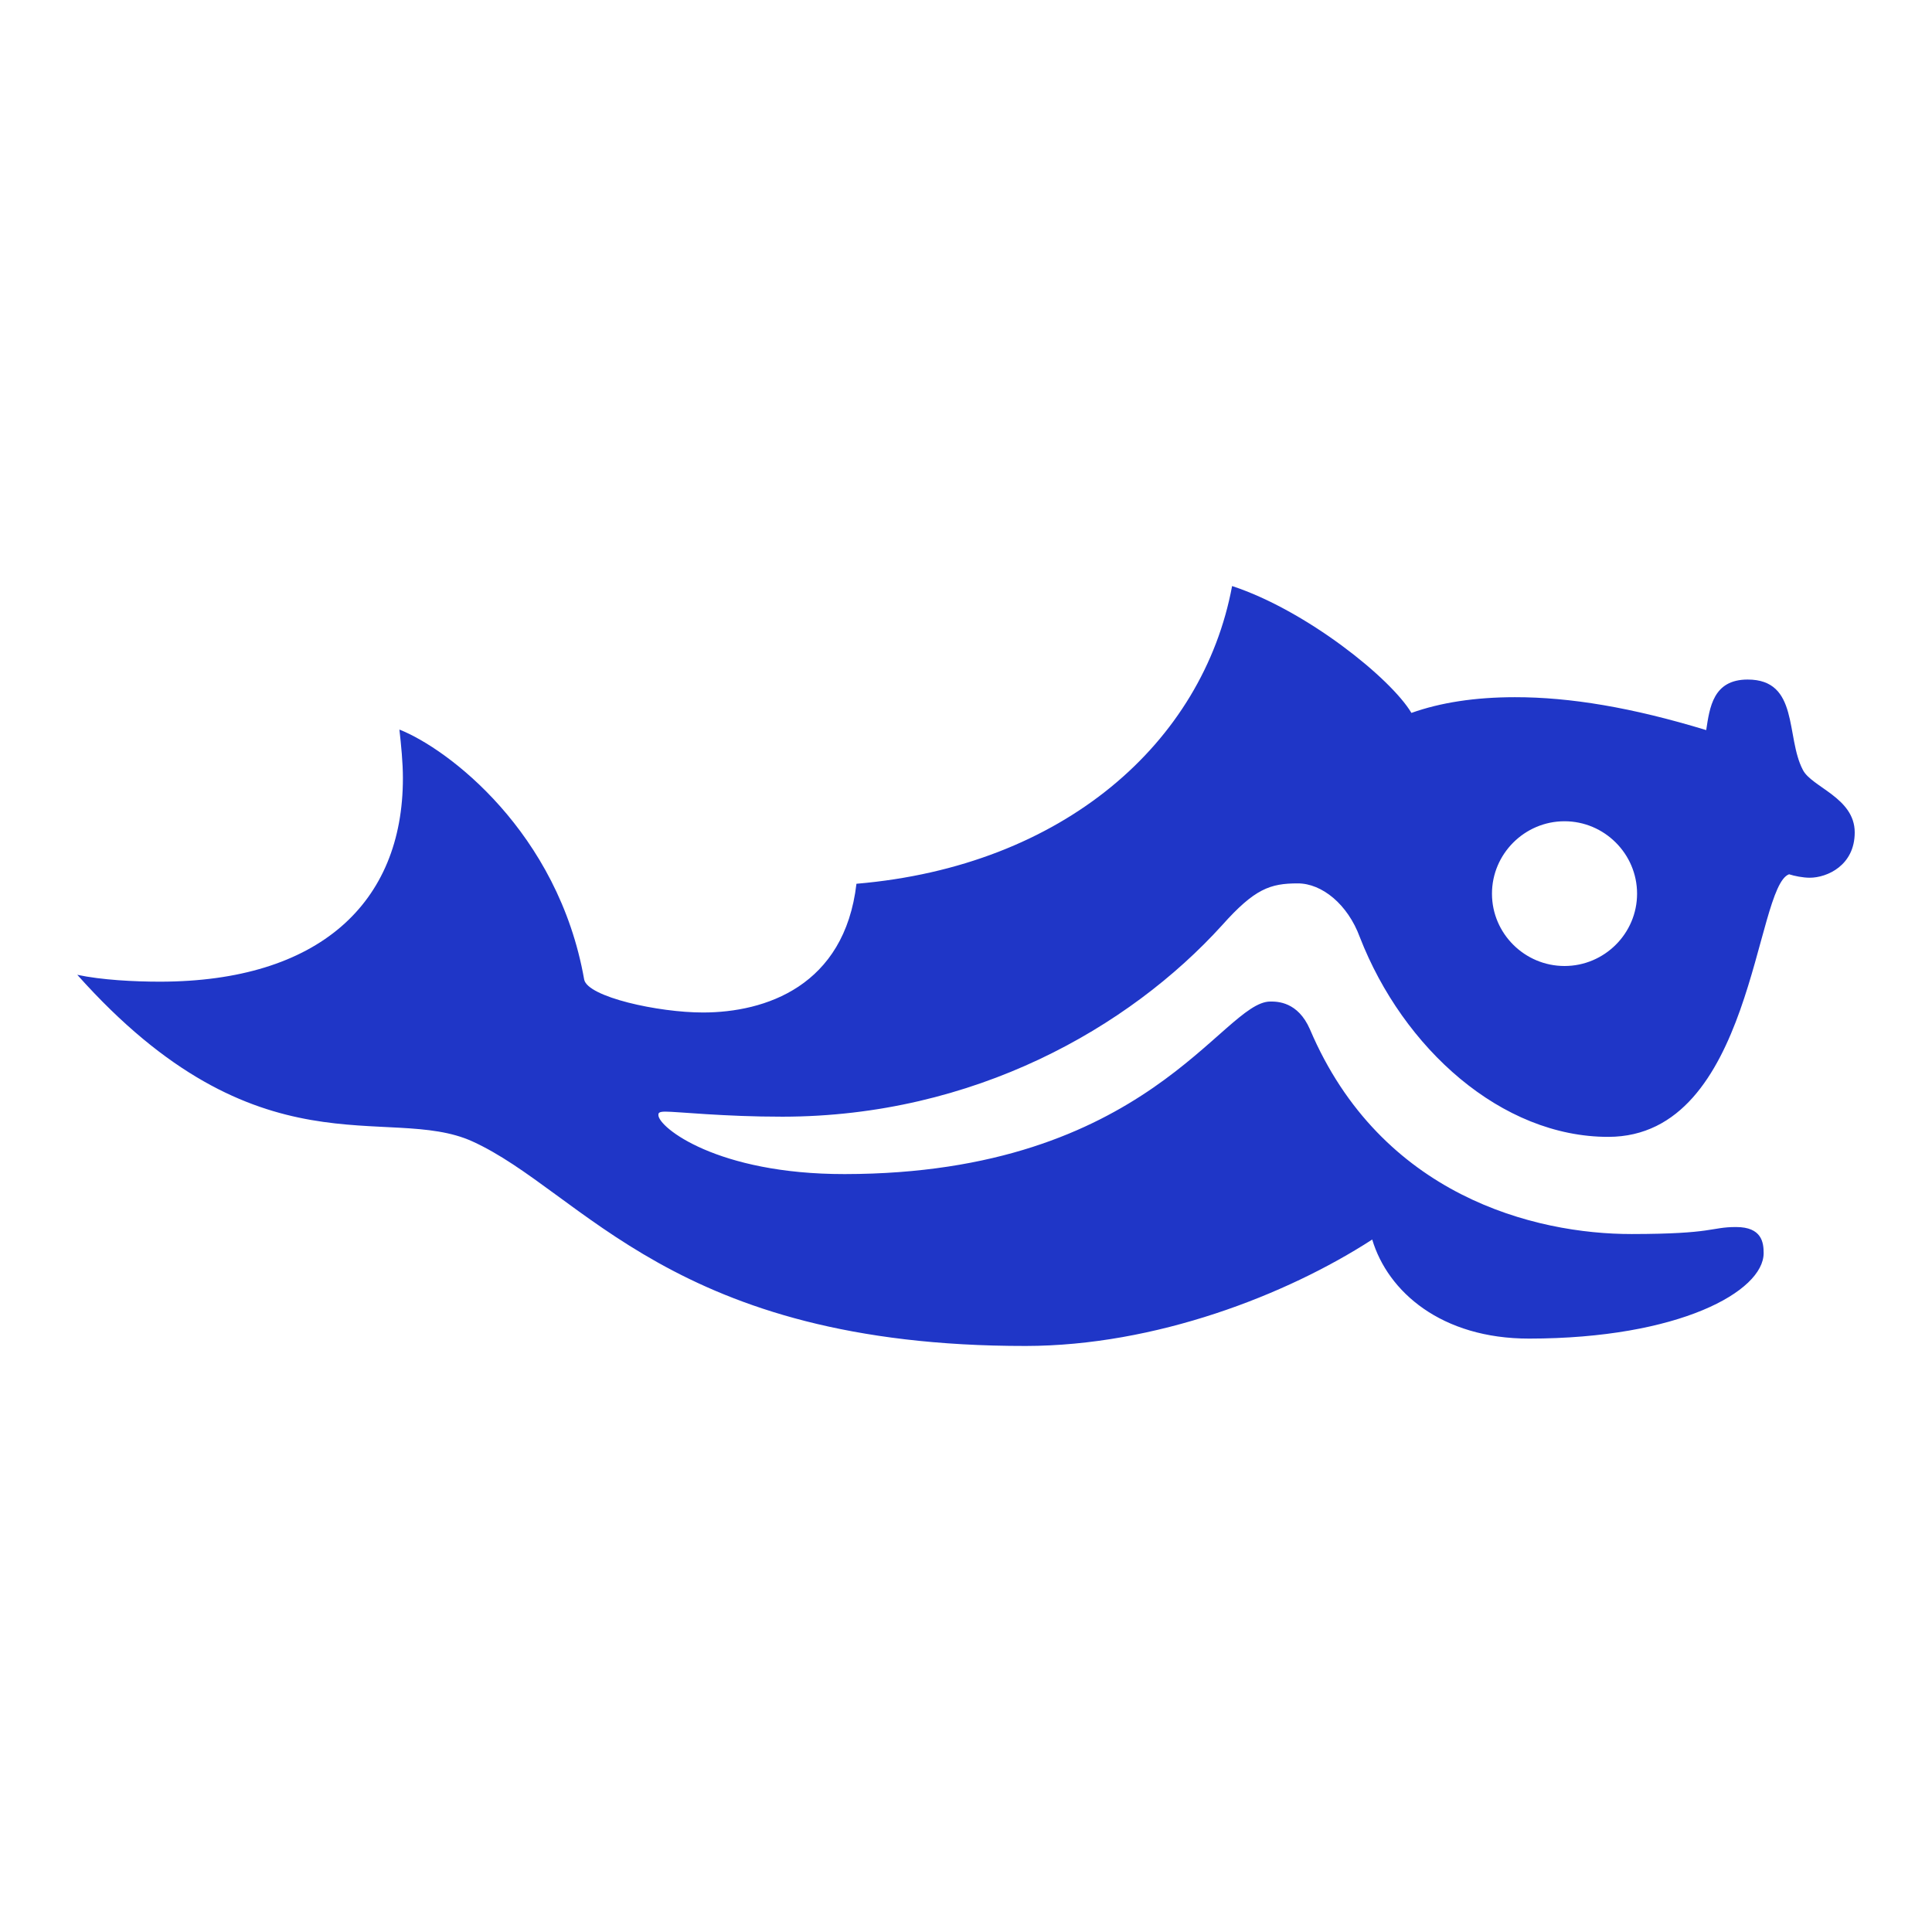 <svg xmlns="http://www.w3.org/2000/svg" width="300" height="300" viewBox="0 0 300 300">
  <path fill="#1F36C7" fill-rule="evenodd" d="M241.372,100.621 C254.214,100.607 253.548,99.54 257.573,99.533 C261.583,99.53 261.858,101.953 261.858,103.579 C261.864,109.522 248.735,116.837 225.463,116.857 C211.804,116.87 203.496,109.574 201.077,101.474 C187.709,110.13 167.37,117.979 147.284,118 C92.416,118.05 78.469,94.015 61.334,86.227 C48.198,80.294 28.14,91.929 0,60.368 C3.752,61.171 8.847,61.436 12.862,61.434 C37.472,61.41 50.58,49.27 50.562,29.812 C50.562,27.379 50.288,24.707 50.021,22.287 C57.526,25.247 74.669,38.172 78.711,61.107 C79.248,63.806 90.218,66.227 97.174,66.219 C106.82,66.213 119.132,62.142 120.989,46.231 C153.113,43.506 174.788,24.323 179.319,0 C190.82,3.778 203.946,14.295 207.165,19.7 C211.718,18.081 217.064,17.265 223.222,17.259 C231.787,17.251 241.43,18.86 252.939,22.37 C253.477,18.847 254.008,14.524 259.367,14.52 C267.395,14.514 265.258,23.432 267.941,28.534 C269.283,31.233 275.994,32.851 276,38.25 C276.003,43.394 271.695,45.289 269.029,45.293 C267.953,45.293 266.616,45.023 265.807,44.757 C260.467,46.652 260.232,85.51 237.74,85.532 C221.143,85.548 205.875,71.793 199.159,54.538 C197.276,49.413 193.269,46.169 189.514,46.172 C185.238,46.176 182.831,46.989 177.761,52.675 C163.32,68.591 139.232,82.372 109.519,82.399 C100.408,82.408 93.186,81.61 91.31,81.613 C90.234,81.613 90.234,81.879 90.234,82.142 C90.234,84.04 99.342,91.33 119.156,91.311 C166.27,91.27 177.771,64.524 185.257,64.518 C186.329,64.516 189.529,64.516 191.409,68.838 C202.407,94.717 226.38,100.637 241.372,100.621 M219.673,47.78 C219.677,53.966 224.759,59.006 230.944,59 C237.14,58.998 242.211,53.946 242.204,47.759 C242.198,41.571 237.122,36.52 230.924,36.524 C224.739,36.53 219.667,41.592 219.673,47.78" transform="translate(12 91)"></path>
</svg>
